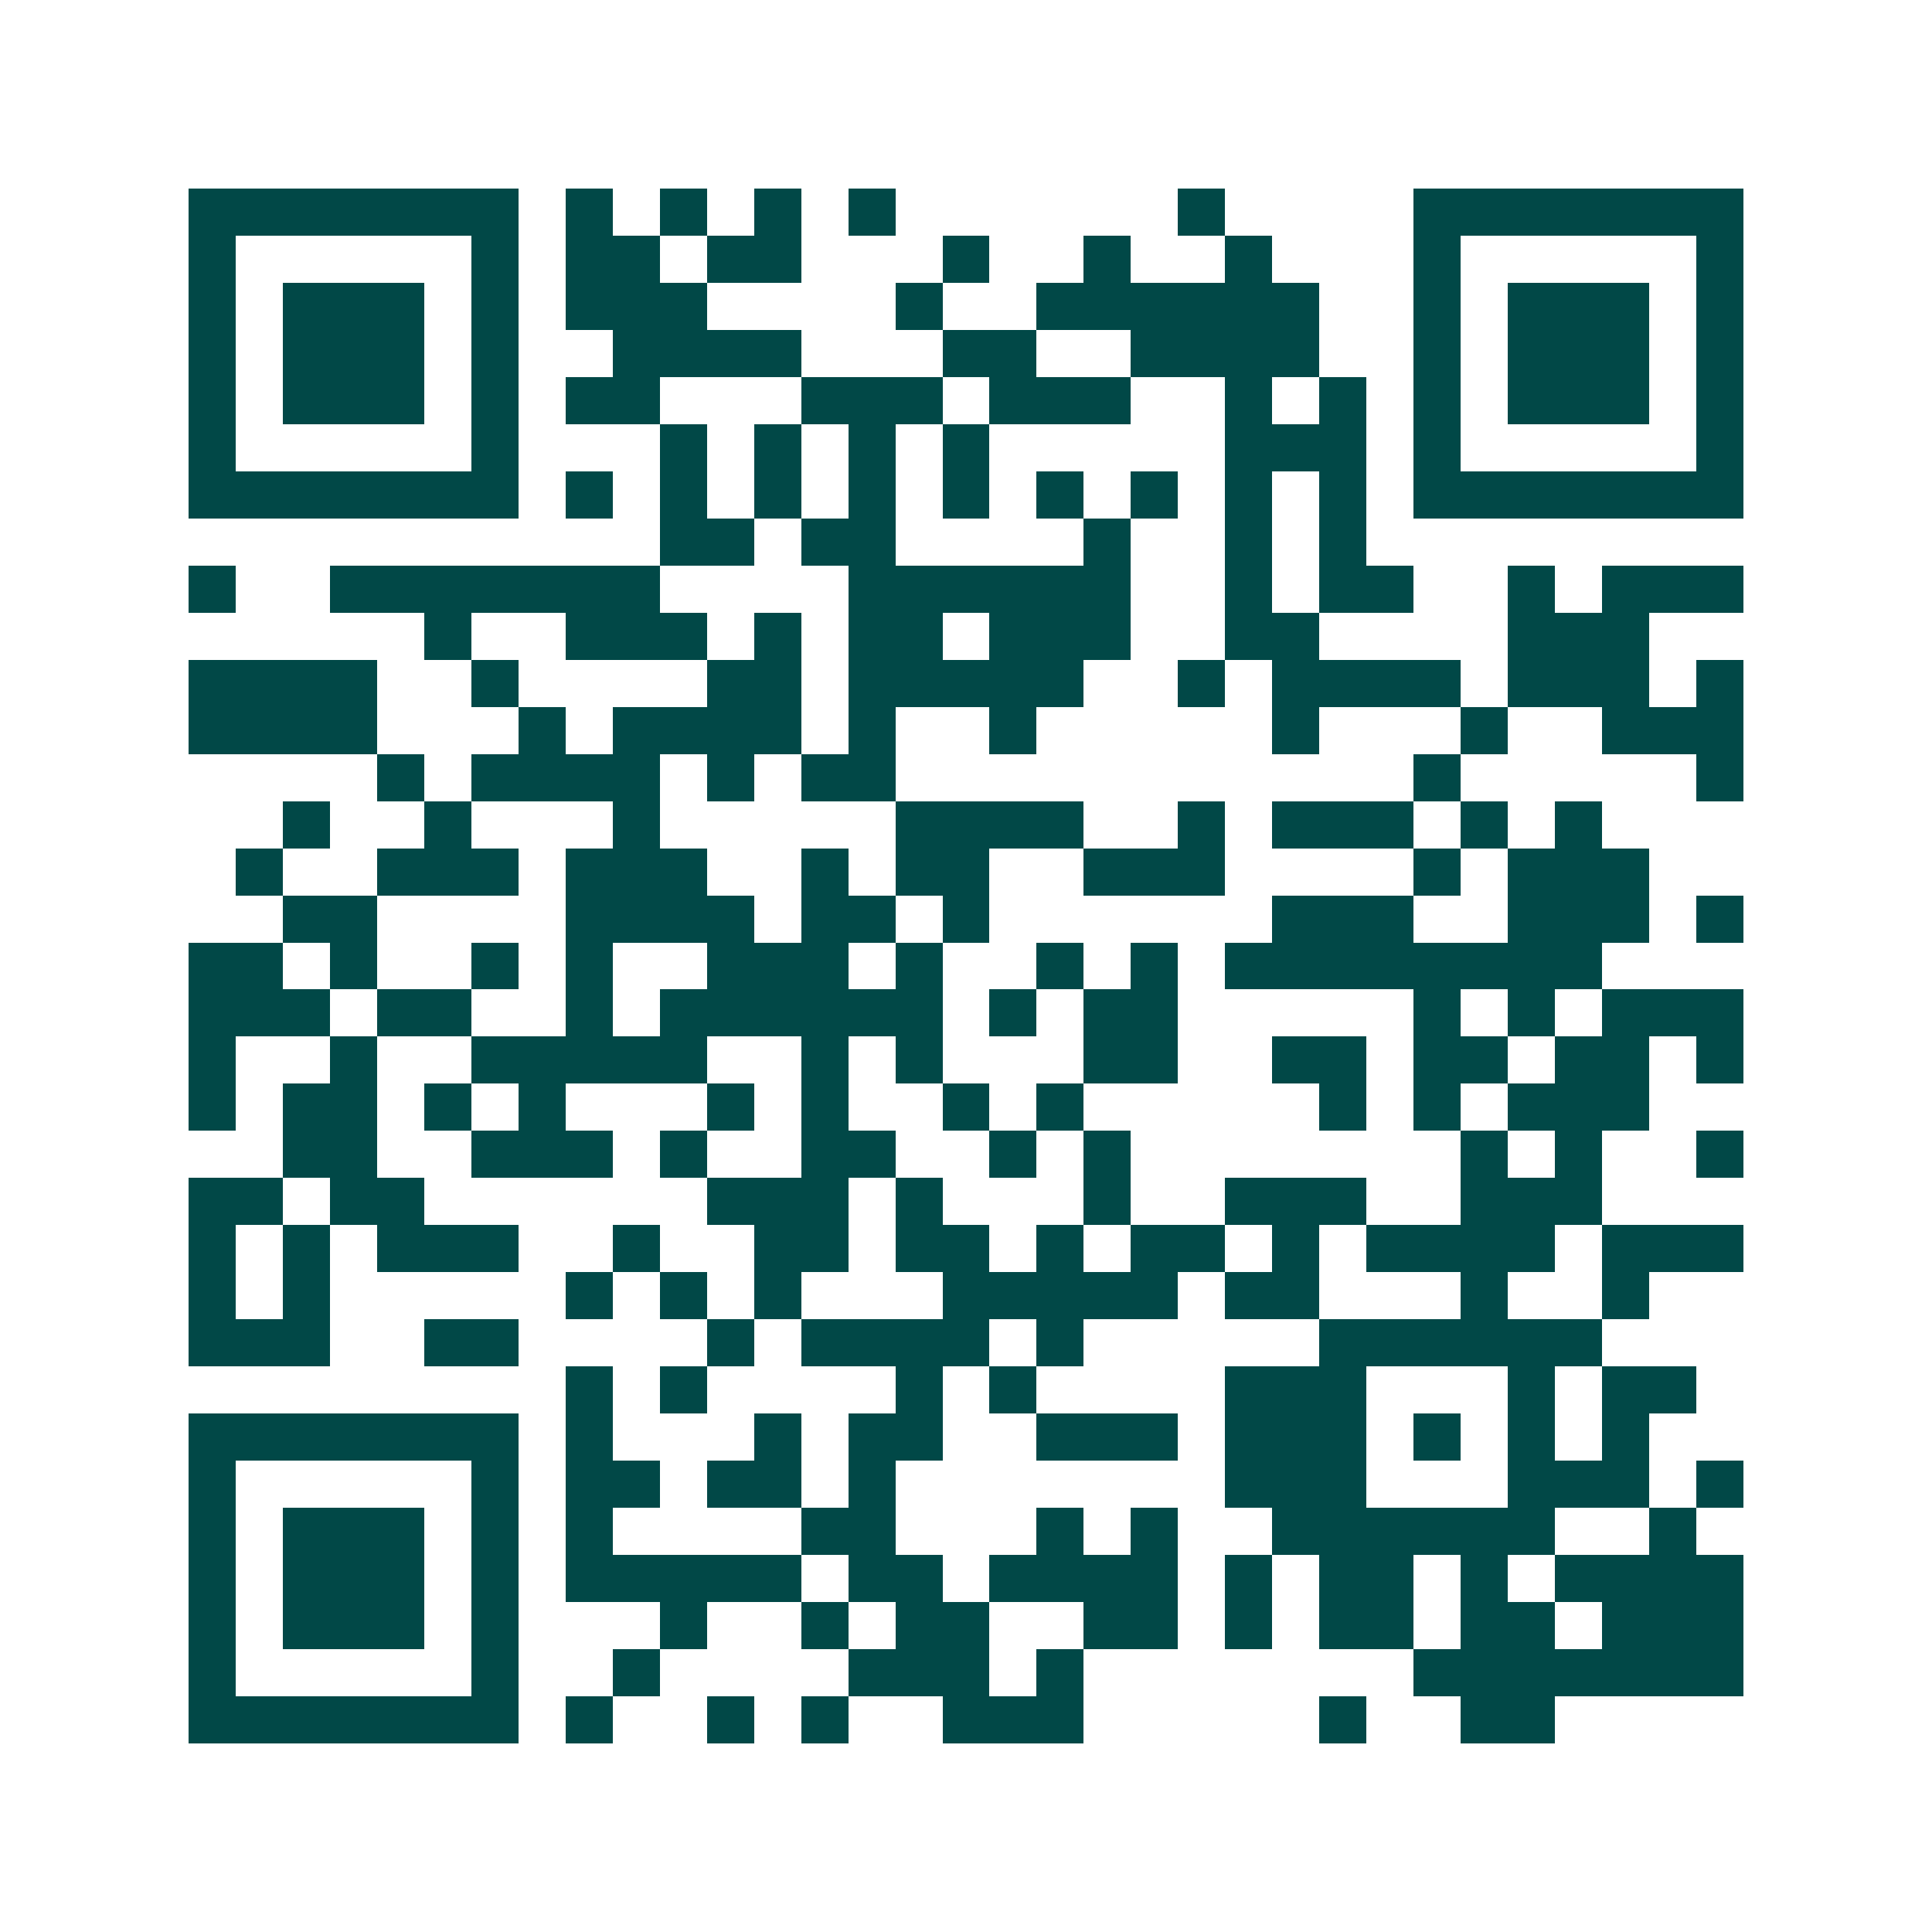 <svg xmlns="http://www.w3.org/2000/svg" width="200" height="200" viewBox="0 0 41 41" shape-rendering="crispEdges"><path fill="#ffffff" d="M0 0h41v41H0z"/><path stroke="#014847" d="M4 4.5h7m1 0h1m1 0h1m1 0h1m1 0h1m6 0h1m4 0h7M4 5.5h1m5 0h1m1 0h2m1 0h2m3 0h1m2 0h1m2 0h1m3 0h1m5 0h1M4 6.5h1m1 0h3m1 0h1m1 0h3m4 0h1m2 0h6m2 0h1m1 0h3m1 0h1M4 7.5h1m1 0h3m1 0h1m2 0h4m3 0h2m2 0h4m2 0h1m1 0h3m1 0h1M4 8.5h1m1 0h3m1 0h1m1 0h2m3 0h3m1 0h3m2 0h1m1 0h1m1 0h1m1 0h3m1 0h1M4 9.5h1m5 0h1m3 0h1m1 0h1m1 0h1m1 0h1m5 0h3m1 0h1m5 0h1M4 10.5h7m1 0h1m1 0h1m1 0h1m1 0h1m1 0h1m1 0h1m1 0h1m1 0h1m1 0h1m1 0h7M14 11.5h2m1 0h2m4 0h1m2 0h1m1 0h1M4 12.5h1m2 0h7m4 0h6m2 0h1m1 0h2m2 0h1m1 0h3M9 13.5h1m2 0h3m1 0h1m1 0h2m1 0h3m2 0h2m4 0h3M4 14.5h4m2 0h1m4 0h2m1 0h5m2 0h1m1 0h4m1 0h3m1 0h1M4 15.5h4m3 0h1m1 0h4m1 0h1m2 0h1m5 0h1m3 0h1m2 0h3M8 16.5h1m1 0h4m1 0h1m1 0h2m11 0h1m5 0h1M6 17.5h1m2 0h1m3 0h1m5 0h4m2 0h1m1 0h3m1 0h1m1 0h1M5 18.5h1m2 0h3m1 0h3m2 0h1m1 0h2m2 0h3m4 0h1m1 0h3M6 19.5h2m4 0h4m1 0h2m1 0h1m6 0h3m2 0h3m1 0h1M4 20.5h2m1 0h1m2 0h1m1 0h1m2 0h3m1 0h1m2 0h1m1 0h1m1 0h8M4 21.5h3m1 0h2m2 0h1m1 0h6m1 0h1m1 0h2m5 0h1m1 0h1m1 0h3M4 22.5h1m2 0h1m2 0h5m2 0h1m1 0h1m3 0h2m2 0h2m1 0h2m1 0h2m1 0h1M4 23.5h1m1 0h2m1 0h1m1 0h1m3 0h1m1 0h1m2 0h1m1 0h1m5 0h1m1 0h1m1 0h3M6 24.5h2m2 0h3m1 0h1m2 0h2m2 0h1m1 0h1m7 0h1m1 0h1m2 0h1M4 25.5h2m1 0h2m6 0h3m1 0h1m3 0h1m2 0h3m2 0h3M4 26.5h1m1 0h1m1 0h3m2 0h1m2 0h2m1 0h2m1 0h1m1 0h2m1 0h1m1 0h4m1 0h3M4 27.5h1m1 0h1m5 0h1m1 0h1m1 0h1m3 0h5m1 0h2m3 0h1m2 0h1M4 28.5h3m2 0h2m4 0h1m1 0h4m1 0h1m5 0h6M12 29.5h1m1 0h1m4 0h1m1 0h1m4 0h3m3 0h1m1 0h2M4 30.5h7m1 0h1m3 0h1m1 0h2m2 0h3m1 0h3m1 0h1m1 0h1m1 0h1M4 31.5h1m5 0h1m1 0h2m1 0h2m1 0h1m7 0h3m3 0h3m1 0h1M4 32.5h1m1 0h3m1 0h1m1 0h1m4 0h2m3 0h1m1 0h1m2 0h6m2 0h1M4 33.5h1m1 0h3m1 0h1m1 0h5m1 0h2m1 0h4m1 0h1m1 0h2m1 0h1m1 0h4M4 34.5h1m1 0h3m1 0h1m3 0h1m2 0h1m1 0h2m2 0h2m1 0h1m1 0h2m1 0h2m1 0h3M4 35.5h1m5 0h1m2 0h1m4 0h3m1 0h1m7 0h7M4 36.5h7m1 0h1m2 0h1m1 0h1m2 0h3m5 0h1m2 0h2"/></svg>
